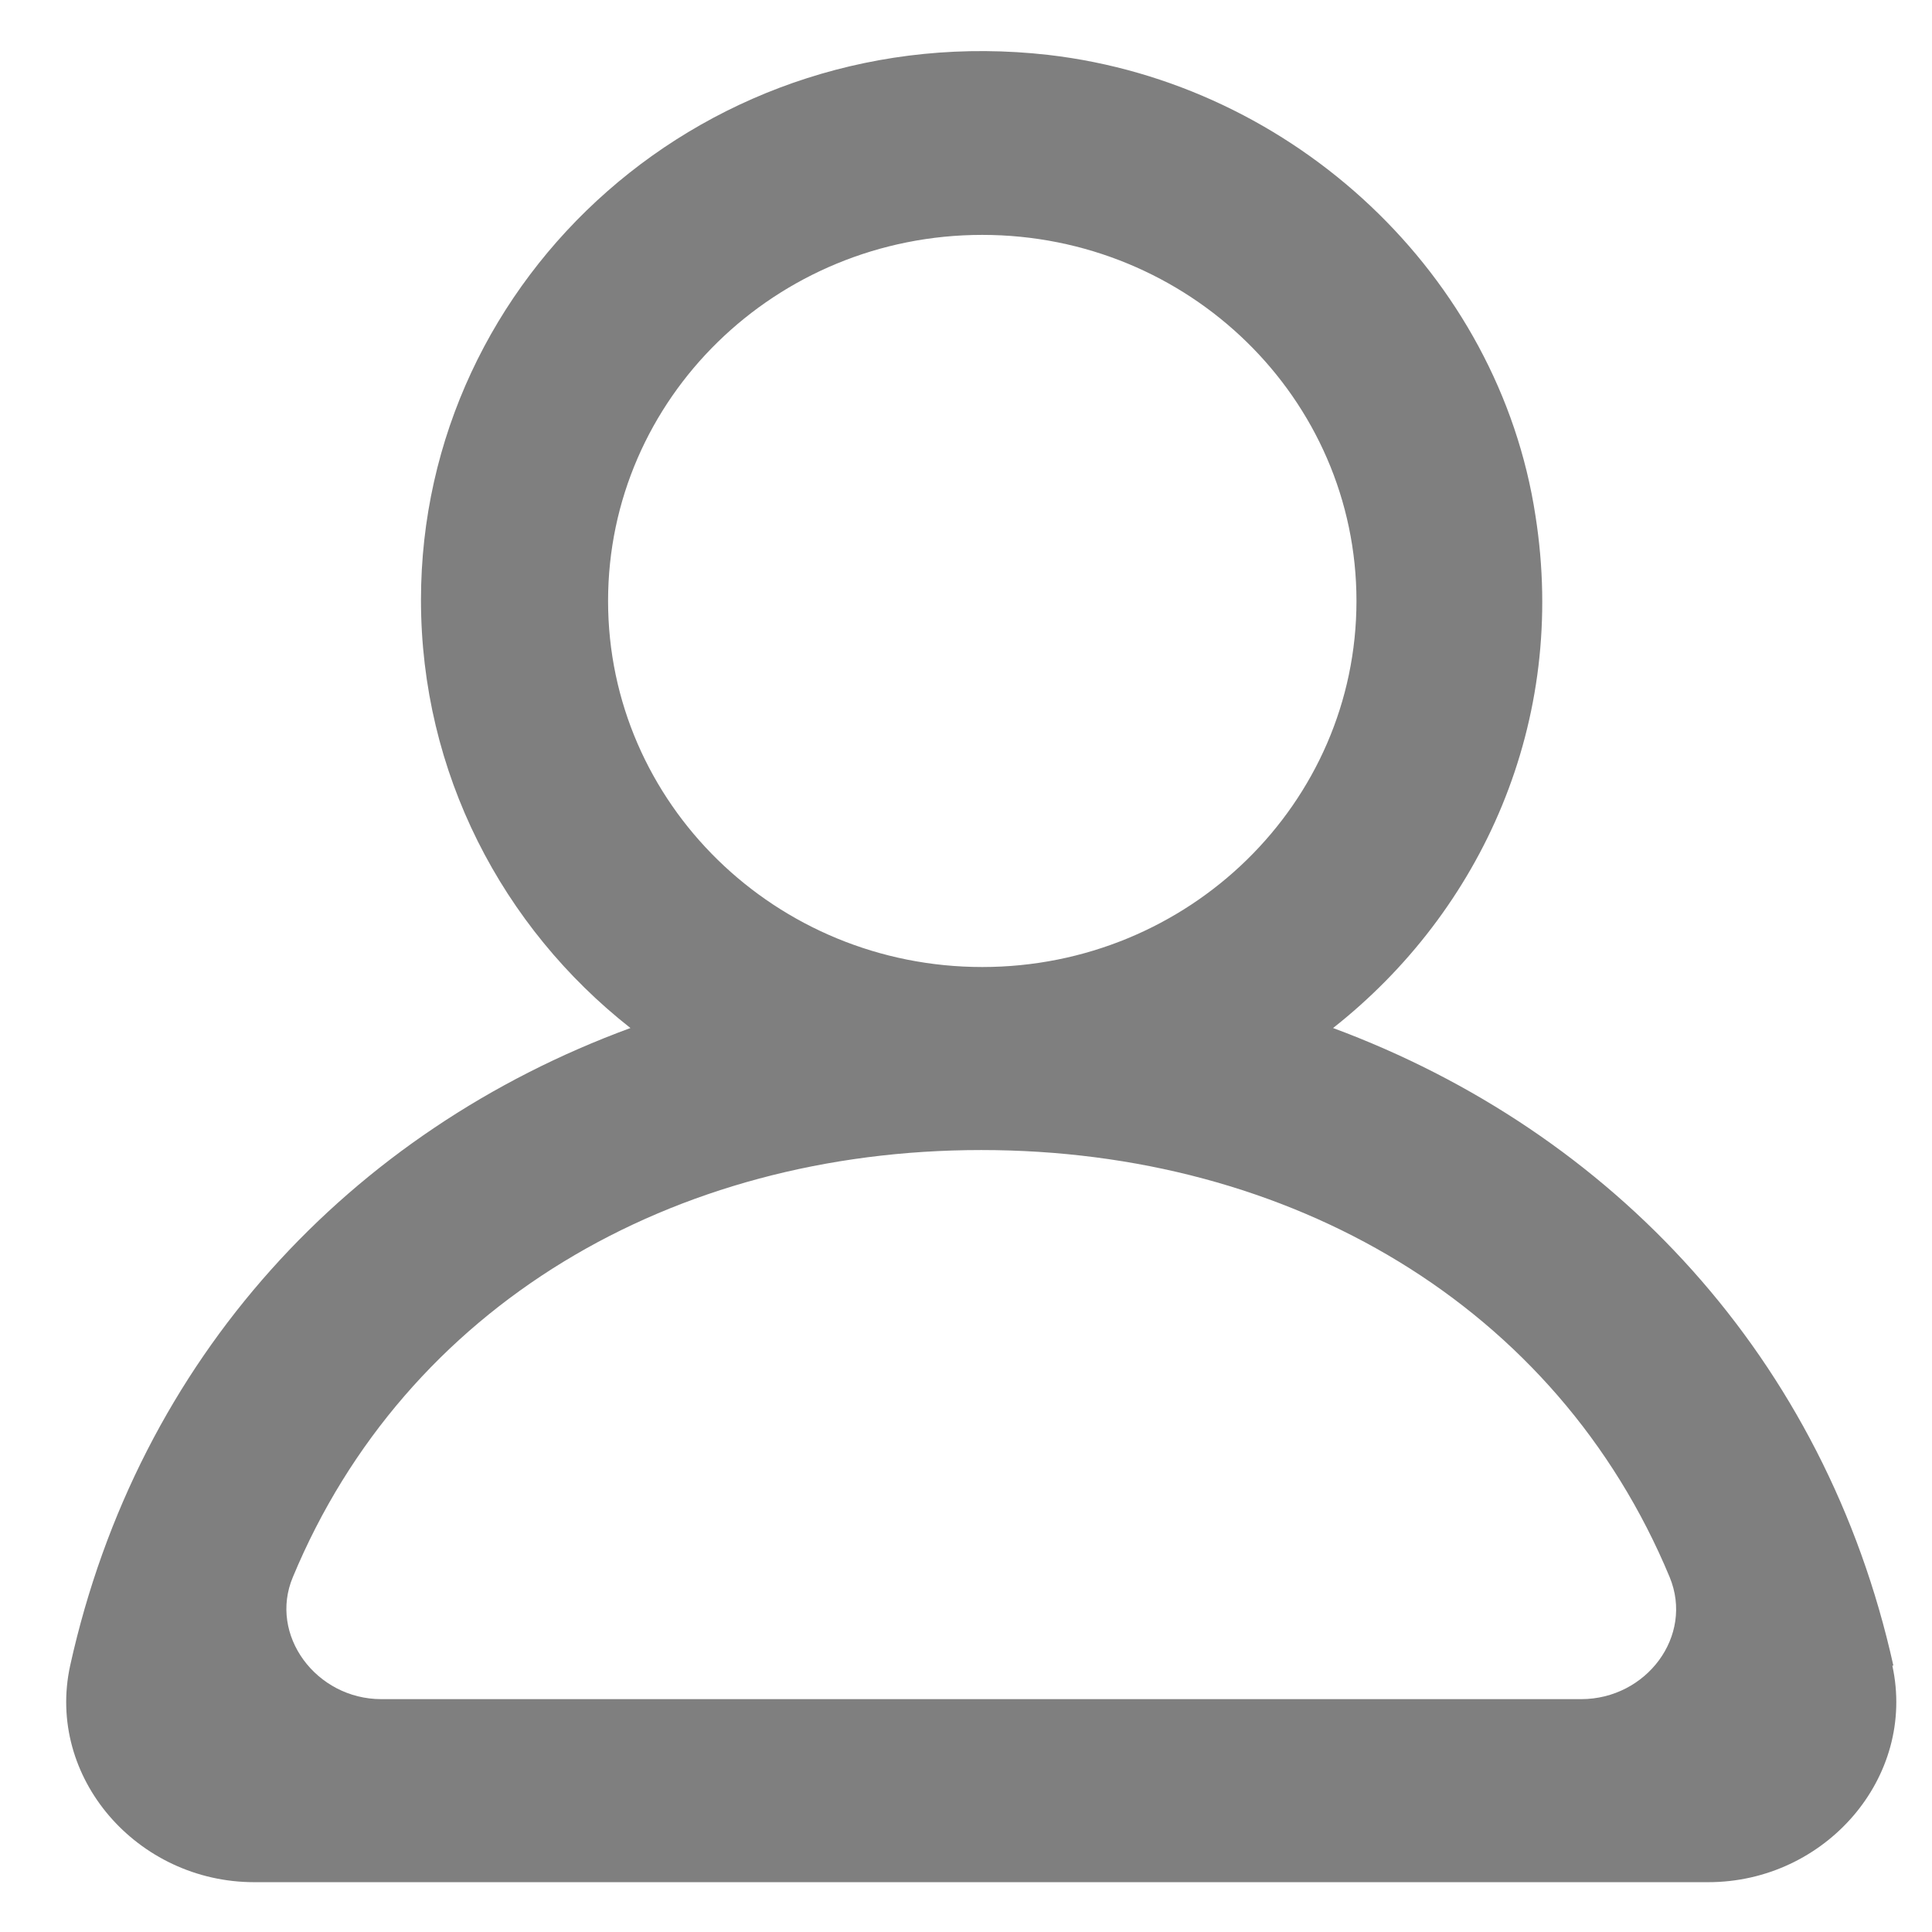 <svg xmlns="http://www.w3.org/2000/svg" width="19" height="19" fill="none" xmlns:v="https://vecta.io/nano"><path fill-rule="evenodd" d="M15.56 16.71H3.75c-.64 0-1.11-.63-.87-1.2 1.11-2.67 3.73-4.2 6.77-4.2s5.66 1.53 6.77 4.2c.24.58-.23 1.2-.87 1.2M5.98 5.91c0-1.99 1.65-3.6 3.68-3.6s3.68 1.61 3.68 3.6-1.65 3.6-3.68 3.6-3.68-1.61-3.68-3.6zm12.64 10.47c-.67-3.02-2.76-5.25-5.51-6.27 1.46-1.15 2.31-3.01 1.99-5.04-.36-2.36-2.37-4.25-4.79-4.53C6.97.16 4.14 2.71 4.14 5.9c0 1.7.8 3.22 2.06 4.21-2.75 1.01-4.84 3.24-5.51 6.27-.24 1.1.66 2.13 1.81 2.13h14.3c1.15 0 2.05-1.03 1.81-2.13" fill="#7f7f7f"/></svg>